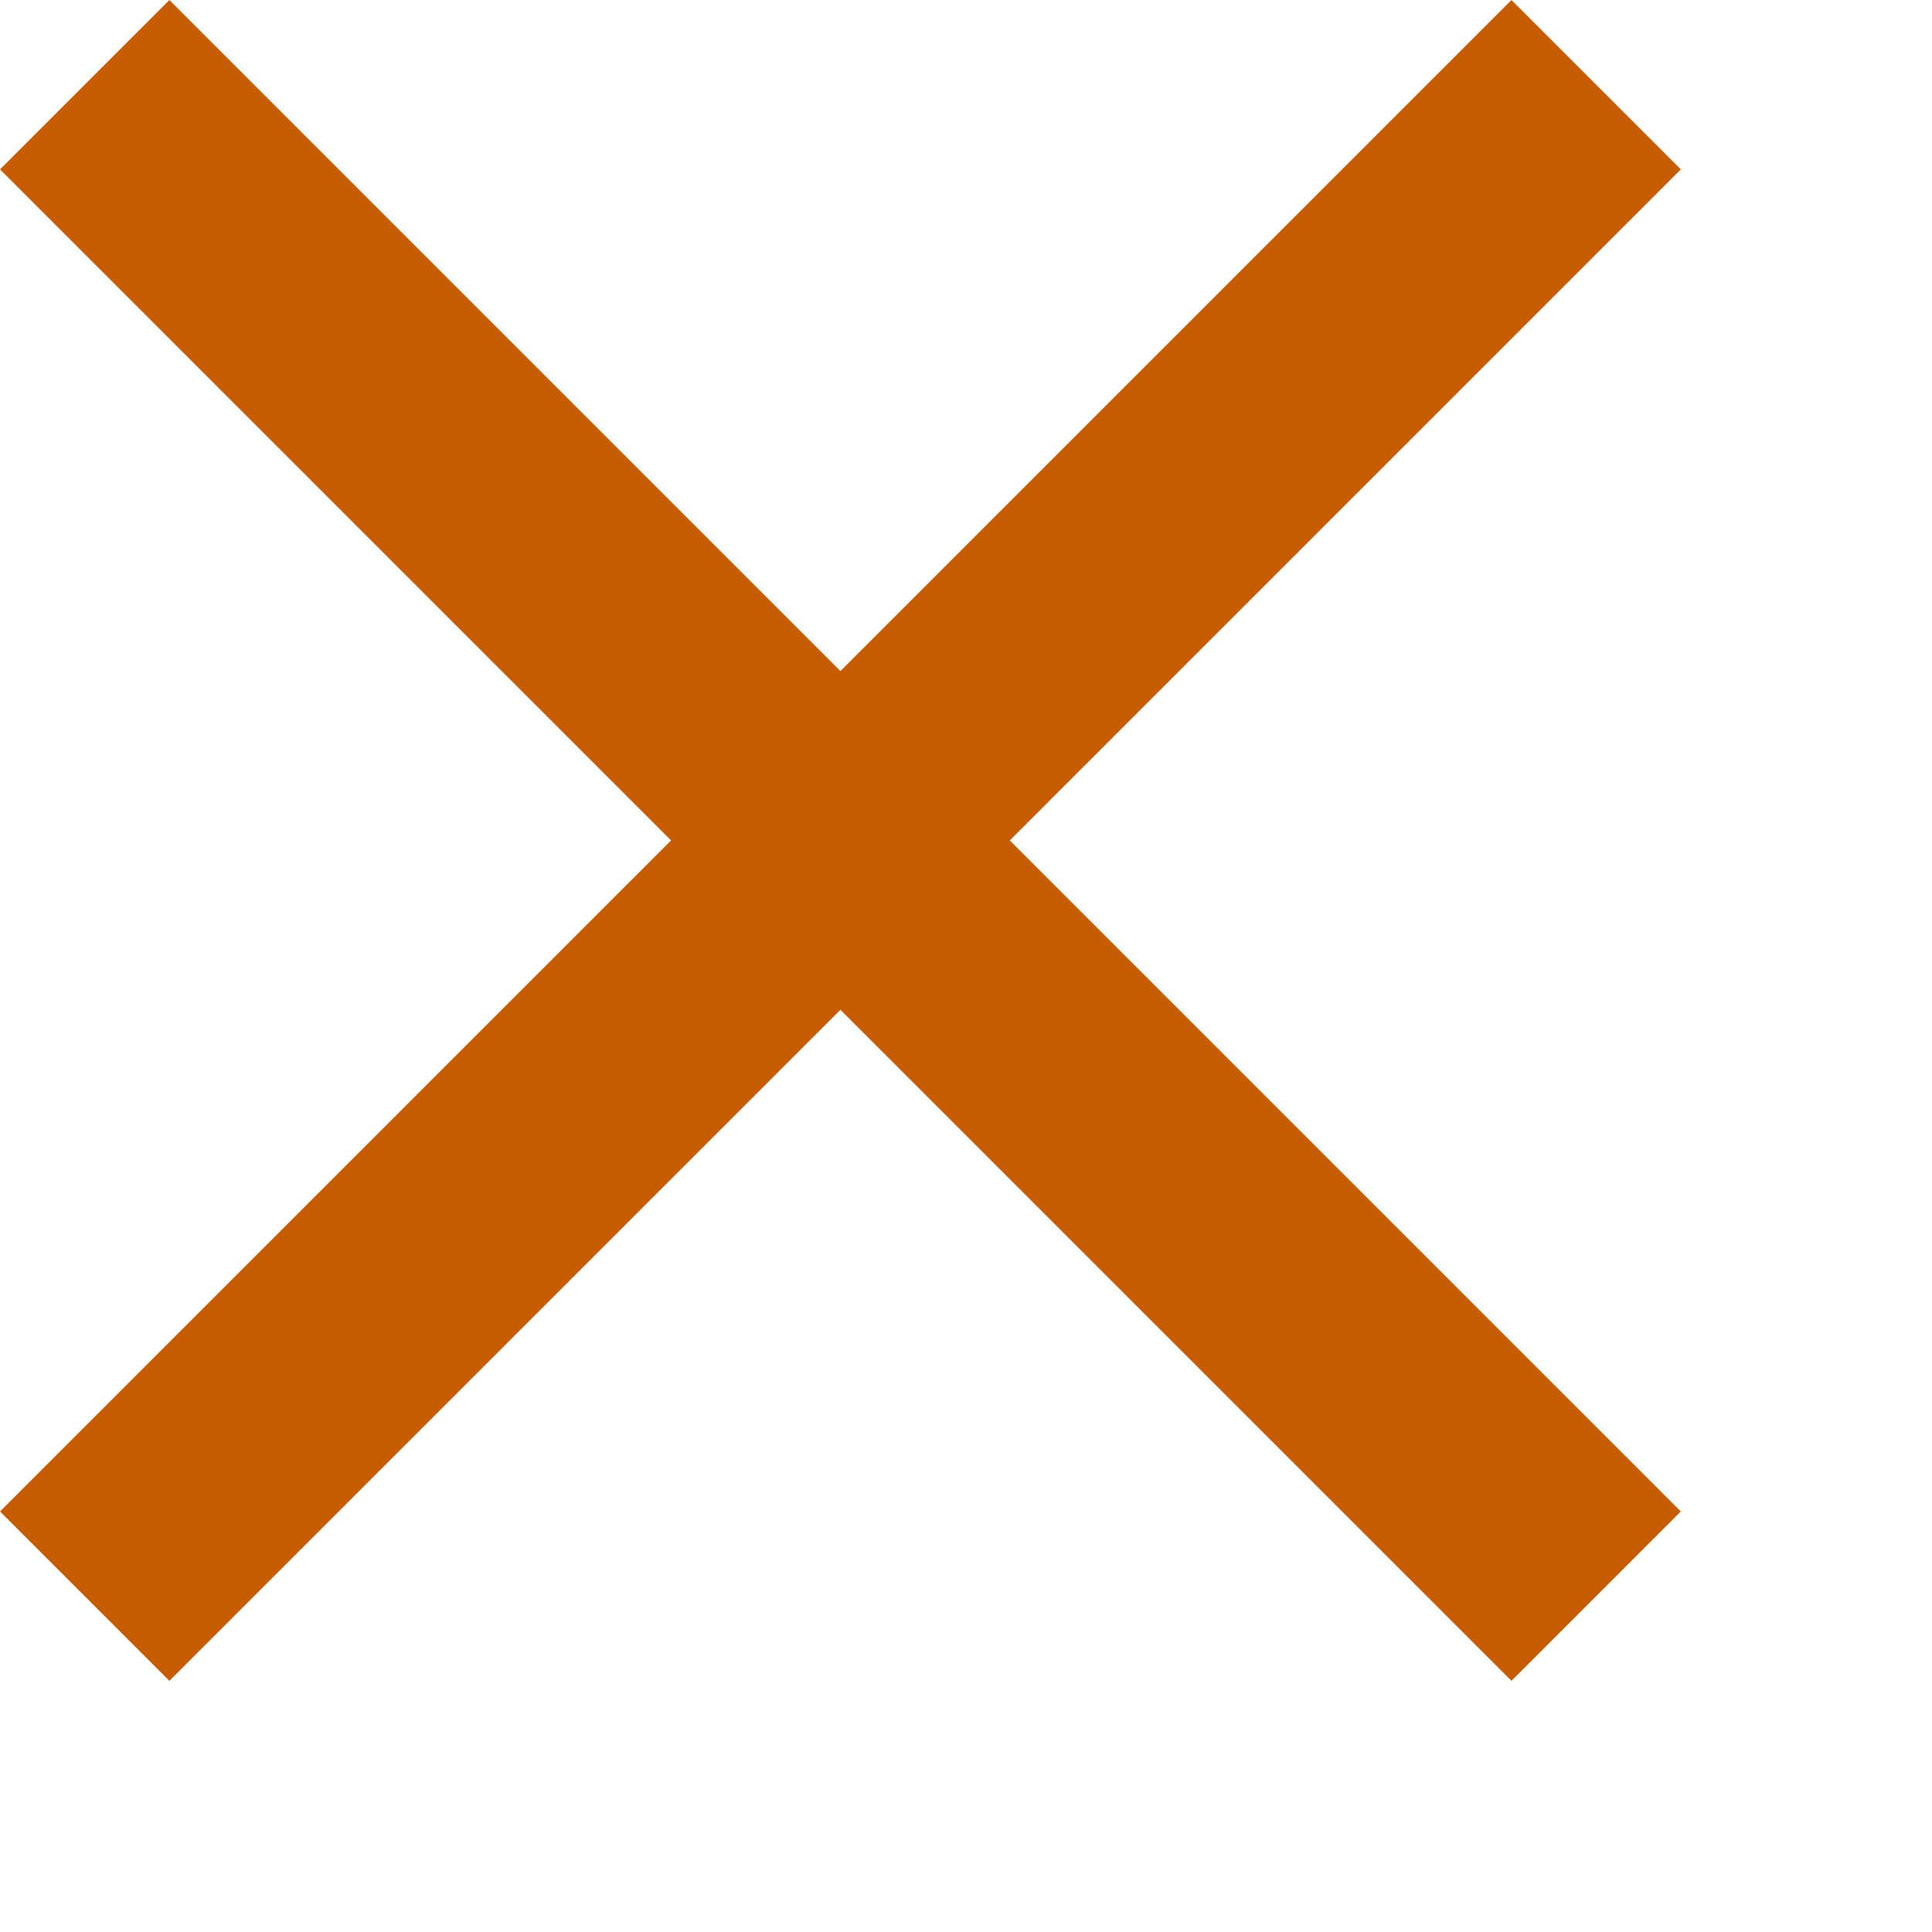 <?xml version="1.0" encoding="utf-8"?>
<svg xmlns="http://www.w3.org/2000/svg" fill="none" height="100%" overflow="visible" preserveAspectRatio="none" style="display: block;" viewBox="0 0 6 6" width="100%">
<path d="M4.694 0L2.61 2.084L0.526 0L0 0.526L2.084 2.61L0 4.694L0.526 5.22L2.61 3.136L4.694 5.22L5.22 4.694L3.136 2.61L5.22 0.526L4.694 0Z" fill="#C75D03" id="coolicon"/>
</svg>
